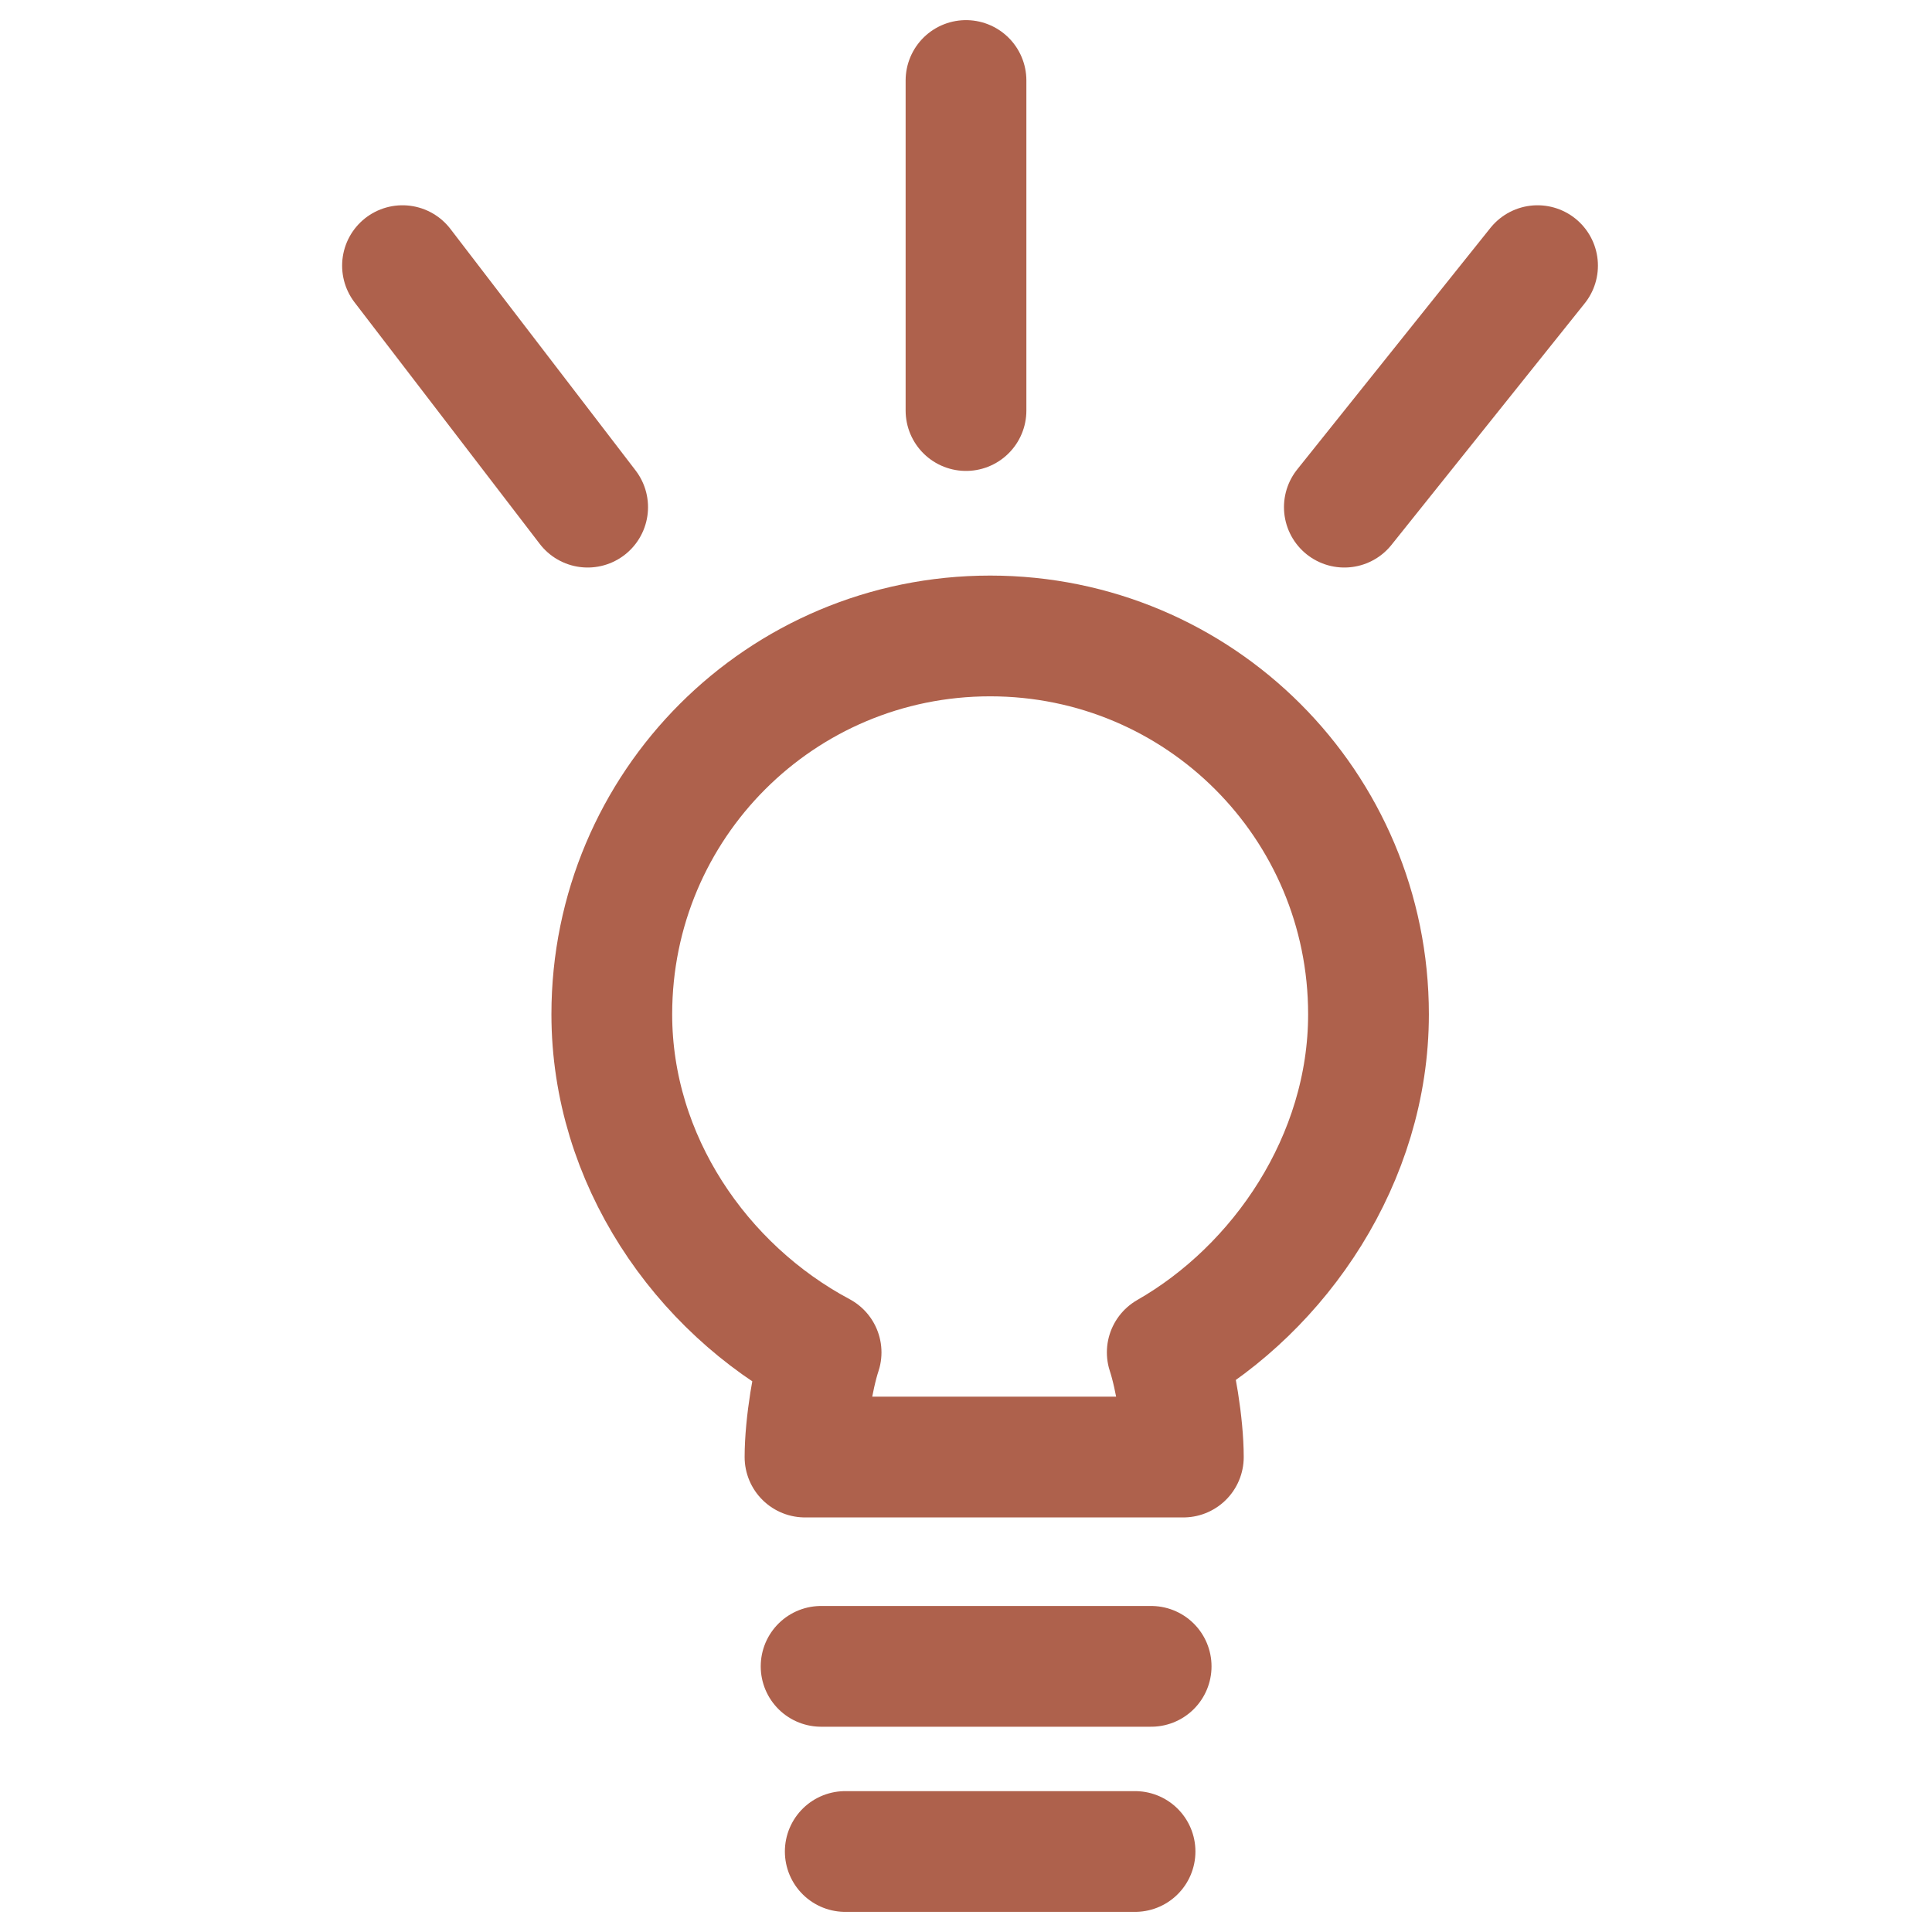 <?xml version="1.0" encoding="utf-8"?>
<!-- Generator: Adobe Illustrator 27.4.0, SVG Export Plug-In . SVG Version: 6.00 Build 0)  -->
<svg version="1.1" id="Icon" xmlns="http://www.w3.org/2000/svg" xmlns:xlink="http://www.w3.org/1999/xlink" x="0px" y="0px"
	 viewBox="0 0 24 24" style="enable-background:new 0 0 24 24;" xml:space="preserve">
<style type="text/css">
	.st0{fill:#AE614C;stroke:#AE614C;stroke-width:1.5;stroke-linecap:round;stroke-linejoin:round;stroke-miterlimit:10;}
	.st1{fill:none;stroke:#AE614C;stroke-width:1.5;stroke-linecap:round;stroke-linejoin:round;stroke-miterlimit:10;}
</style>
<g>
	<line class="st0" x1="12" y1="1" x2="12" y2="5.1"/>
	<line class="st0" x1="19.1" y1="3.3" x2="16.7" y2="6.3"/>
	<line class="st0" x1="5" y1="3.3" x2="7.3" y2="6.3"/>
	<g>
		<path class="st1" d="M17,12.6c0-2.6-2.1-4.7-4.7-4.7S7.6,10,7.6,12.6c0,1.8,1.1,3.4,2.6,4.2c-0.1,0.3-0.2,0.9-0.2,1.3h4.7
			c0-0.4-0.1-1-0.2-1.3C15.9,16,17,14.4,17,12.6z"/>
		<line class="st1" x1="10.2" y1="20.7" x2="14.3" y2="20.7"/>
		<line class="st1" x1="10.5" y1="23" x2="14.1" y2="23"/>
	</g>
</g>
</svg>
